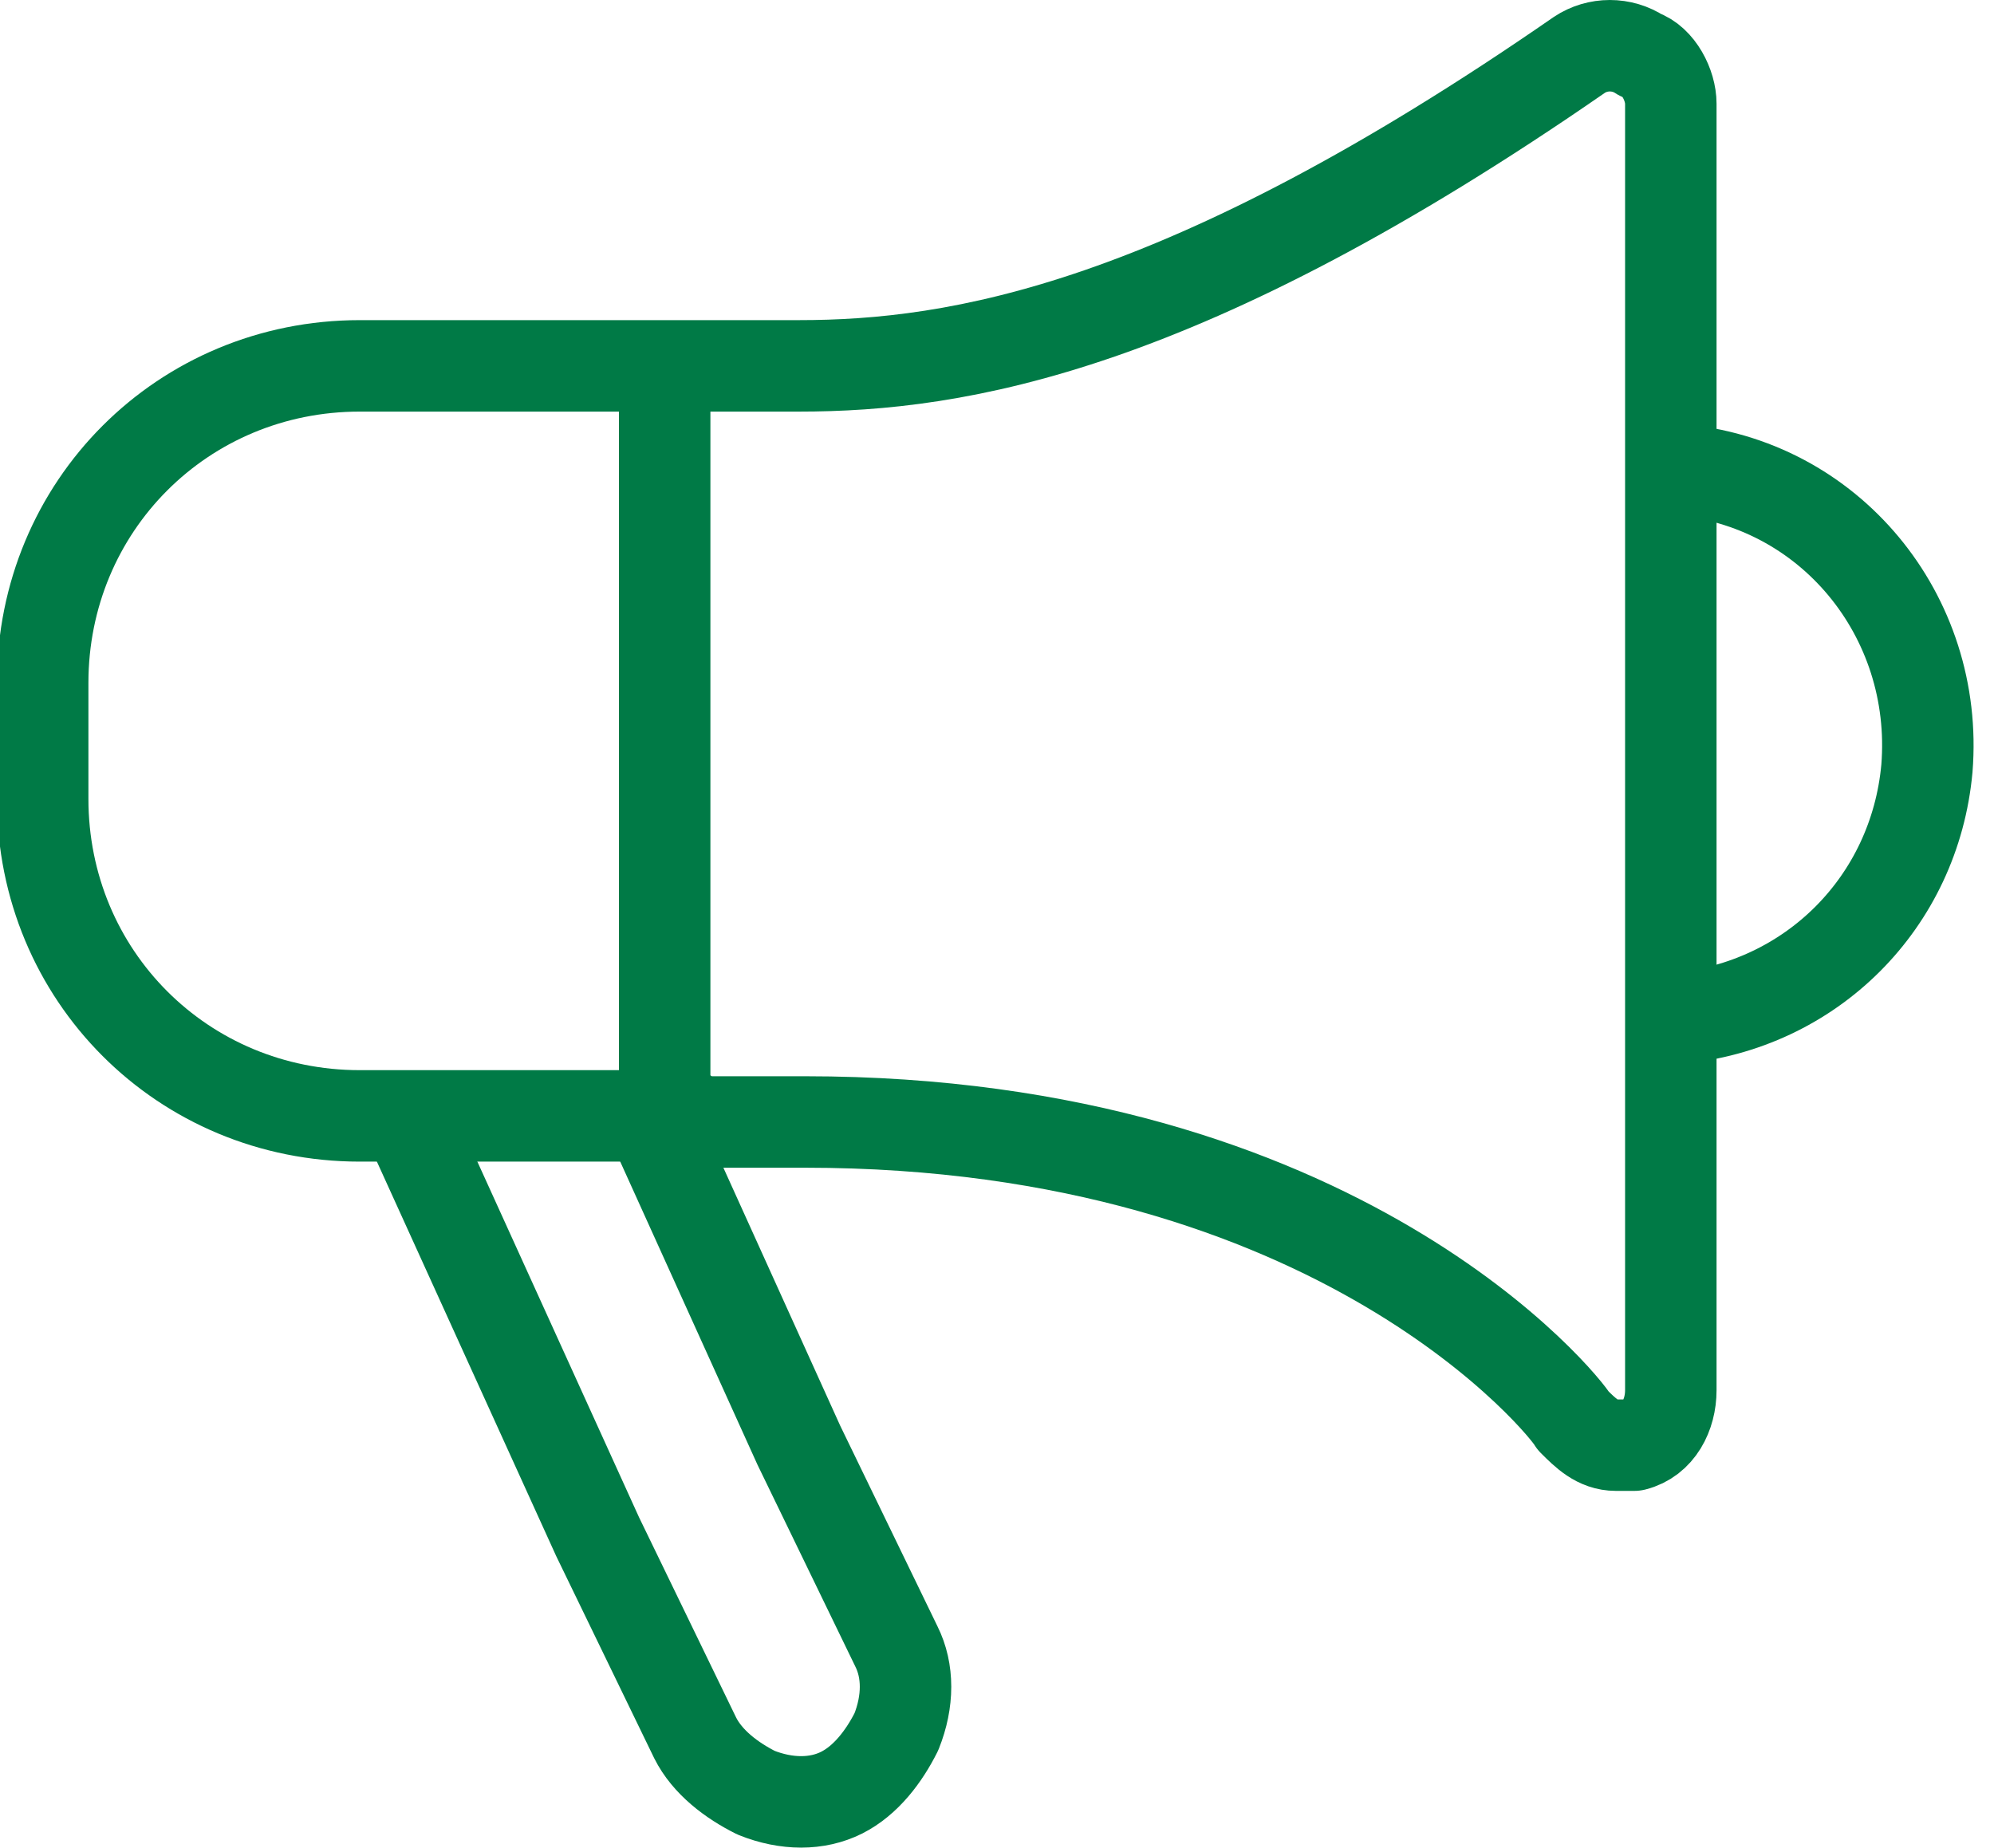 <?xml version="1.0" encoding="UTF-8"?>
<svg id="_レイヤー_1" data-name="レイヤー_1" xmlns="http://www.w3.org/2000/svg" version="1.1" viewBox="0 0 32.7 30.3">
  <!-- Generator: Adobe Illustrator 29.1.0, SVG Export Plug-In . SVG Version: 2.1.0 Build 142)  -->
  <defs>
    <style>
      .st0 {
        fill: none;
        stroke: #007a46;
        stroke-linecap: round;
        stroke-linejoin: round;
        stroke-width: 1.5px;
      }
    </style>
  </defs>
  <g id="_レイヤー_2" data-name="レイヤー_2">
    <g id="_レイヤー_1-2" data-name="レイヤー_1-2">
      <g>
        <path class="st0" d="M11.4,18.4h1.8c8.8,0,12.5,4.7,12.6,4.9.2.2.4.4.7.4,0,0,.2,0,.3,0,.4-.1.6-.5.6-.9V1.7c0-.3-.2-.7-.5-.8-.3-.2-.7-.2-1,0-6.5,4.5-10.2,5.1-12.8,5.1h-7.2c-2.9,0-5.2,2.3-5.2,5.2,0,0,0,0,0,0v1.9c0,2.9,2.3,5.2,5.2,5.2,0,0,0,0,0,0h5.4,0Z"/>
        <path class="st0" d="M27.5,7.7c2.5.2,4.3,2.4,4.1,4.9-.2,2.2-1.9,3.9-4.1,4.1"/>
        <path class="st0" d="M10.7,18.4l2.4,5.3,1.6,3.3c.2.4.2.9,0,1.4-.2.4-.5.8-.9,1-.4.2-.9.2-1.4,0-.4-.2-.8-.5-1-.9l-1.6-3.3-3-6.6"/>
        <line class="st0" x1="10.9" y1="6.4" x2="10.9" y2="18"/>
      </g>
    </g>
  </g>
</svg>